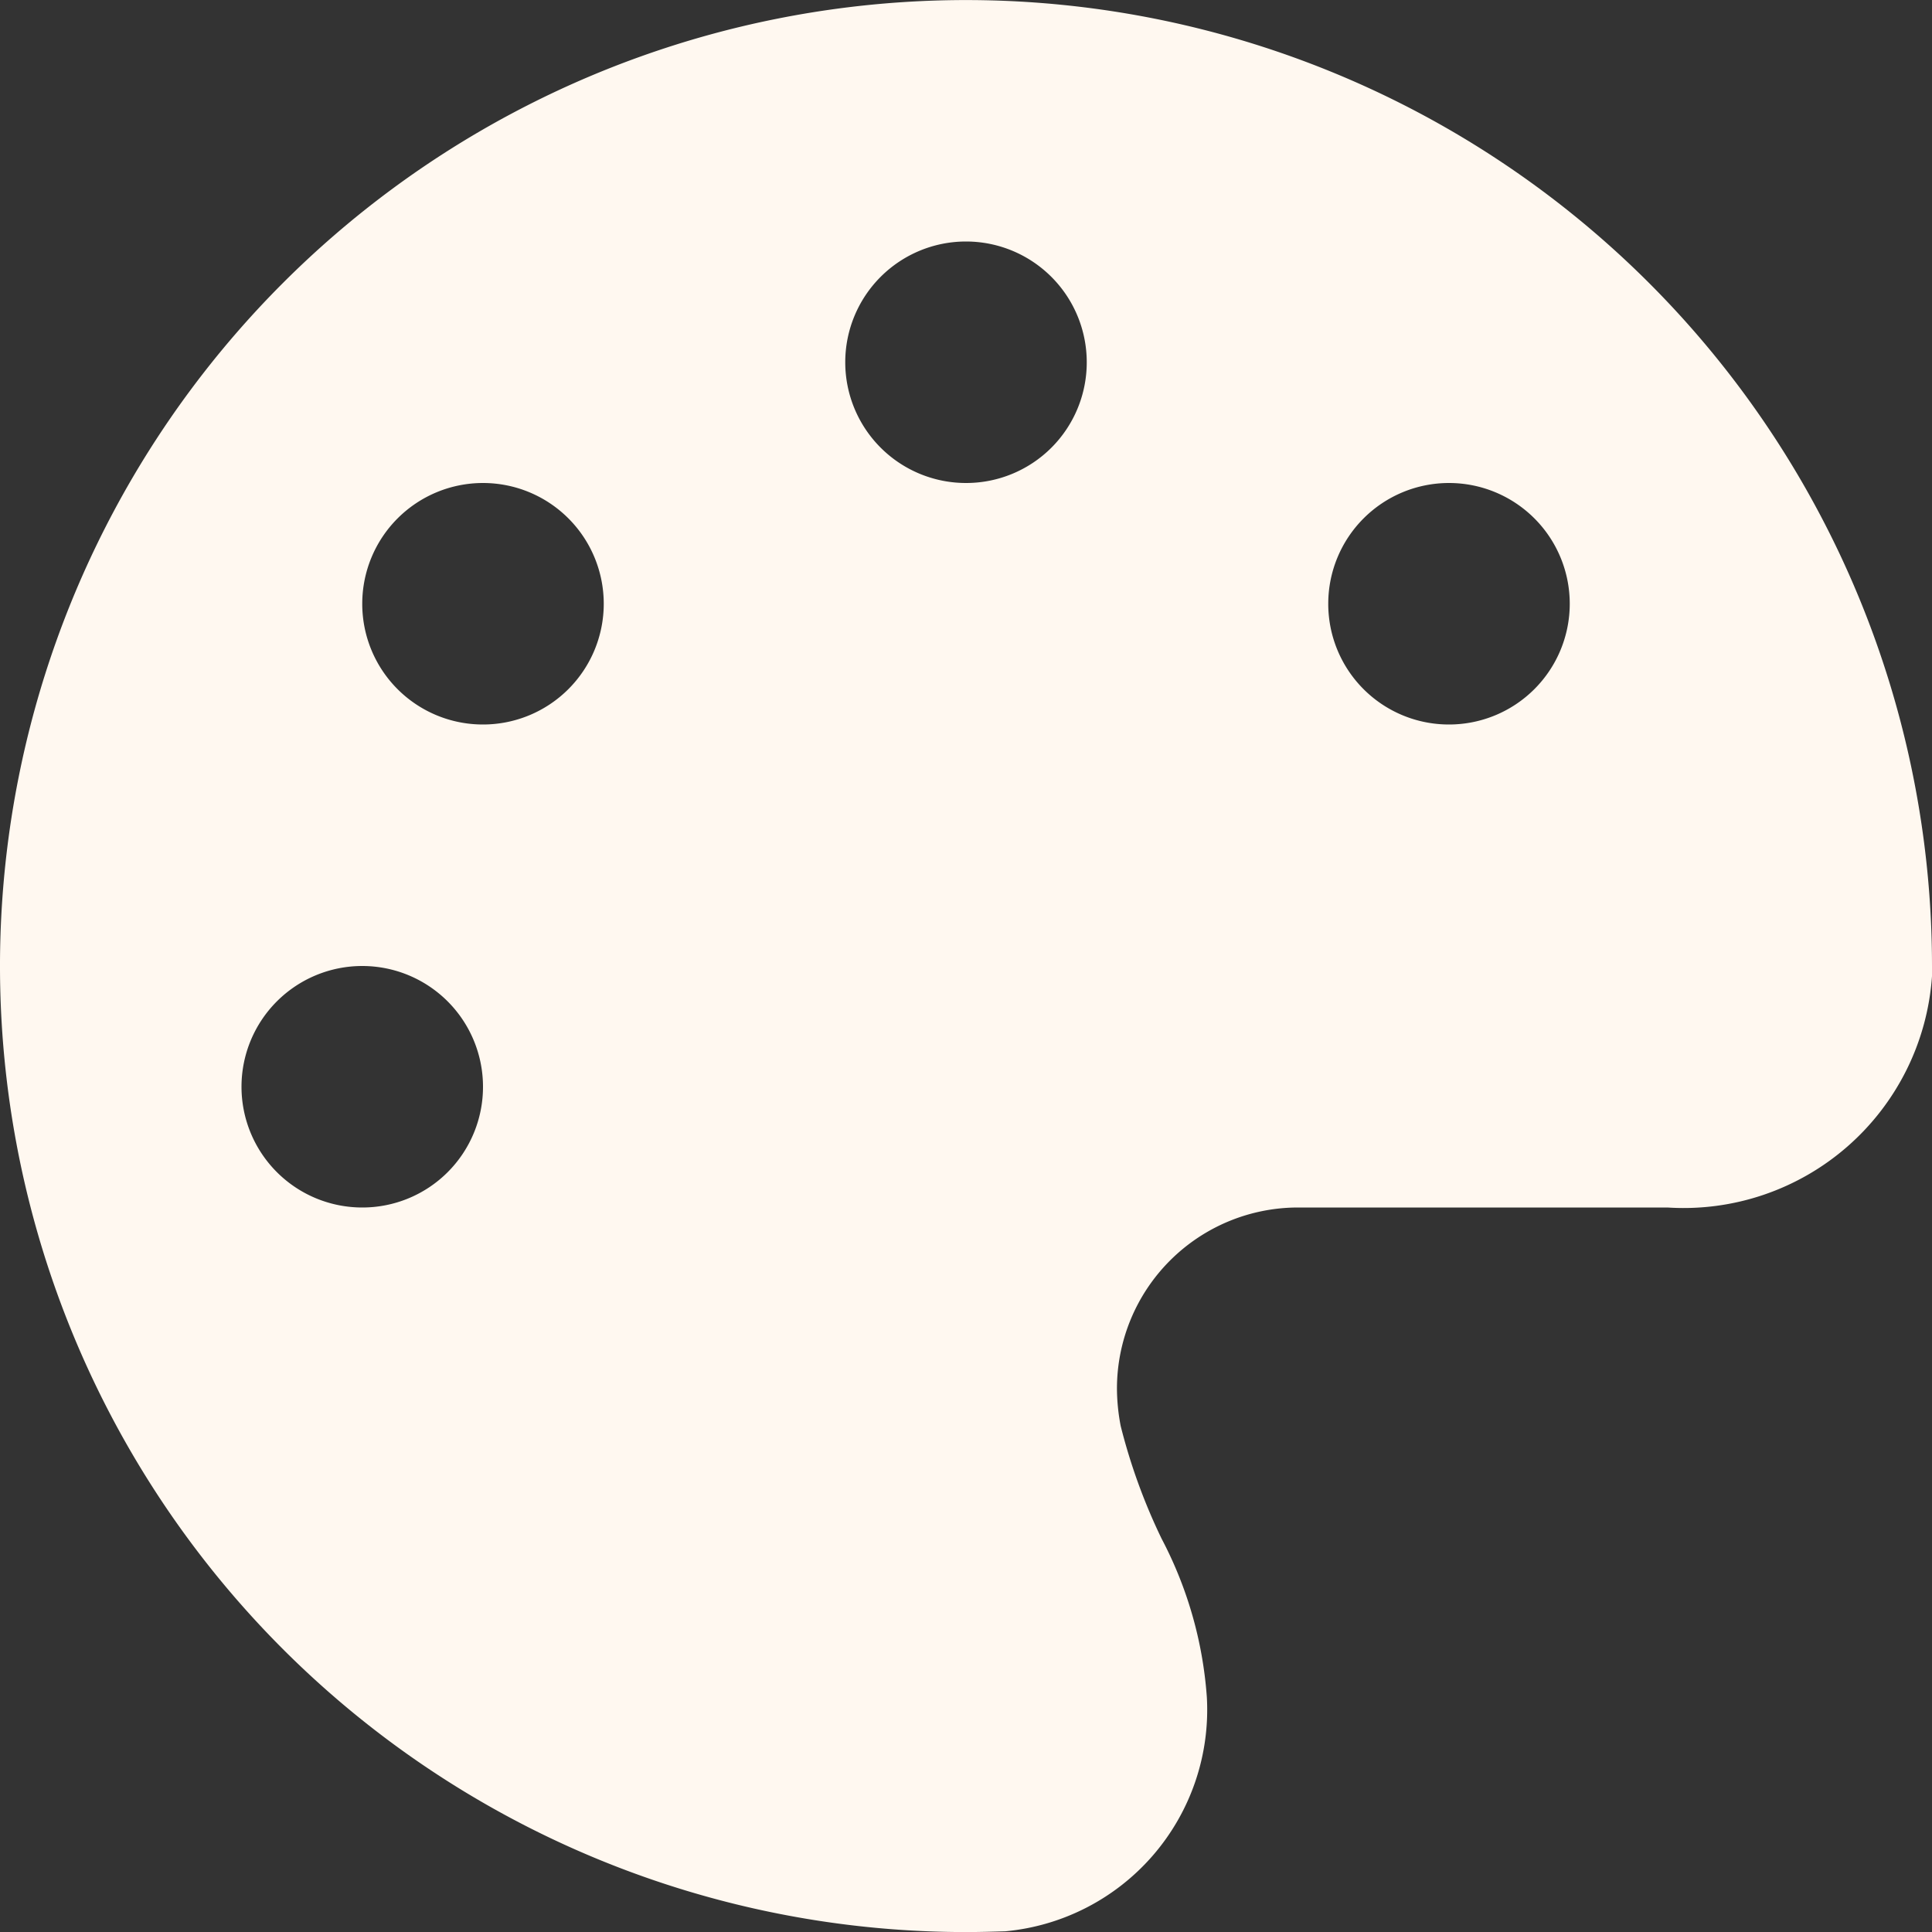 <svg xmlns="http://www.w3.org/2000/svg" width="29.936" height="29.937" viewBox="0 0 29.936 29.937">
  <rect x="0" y="0" width="29.936" height="29.937" fill="#333333" stroke="none"/>
  <path id="history-arts-culture" d="M29.936,14.968v.158a3.859,3.859,0,0,1-4.1,3.584H20.114a2.807,2.807,0,0,0-2.807,2.807,3.134,3.134,0,0,0,.058.579A9.1,9.1,0,0,0,18,23.844,6.213,6.213,0,0,1,18.7,26.3a3.447,3.447,0,0,1-3.122,3.625c-.2.006-.409.012-.62.012A14.968,14.968,0,1,1,29.936,14.968ZM7.484,16.839A1.871,1.871,0,1,0,5.613,18.71,1.869,1.869,0,0,0,7.484,16.839Zm0-5.613A1.871,1.871,0,1,0,5.613,9.355,1.869,1.869,0,0,0,7.484,11.226Zm9.355-5.613a1.871,1.871,0,1,0-1.871,1.871A1.869,1.869,0,0,0,16.839,5.613Zm5.613,5.613a1.871,1.871,0,1,0-1.871-1.871A1.869,1.869,0,0,0,22.452,11.226Z" fill="#fff8f0"/>
</svg>
